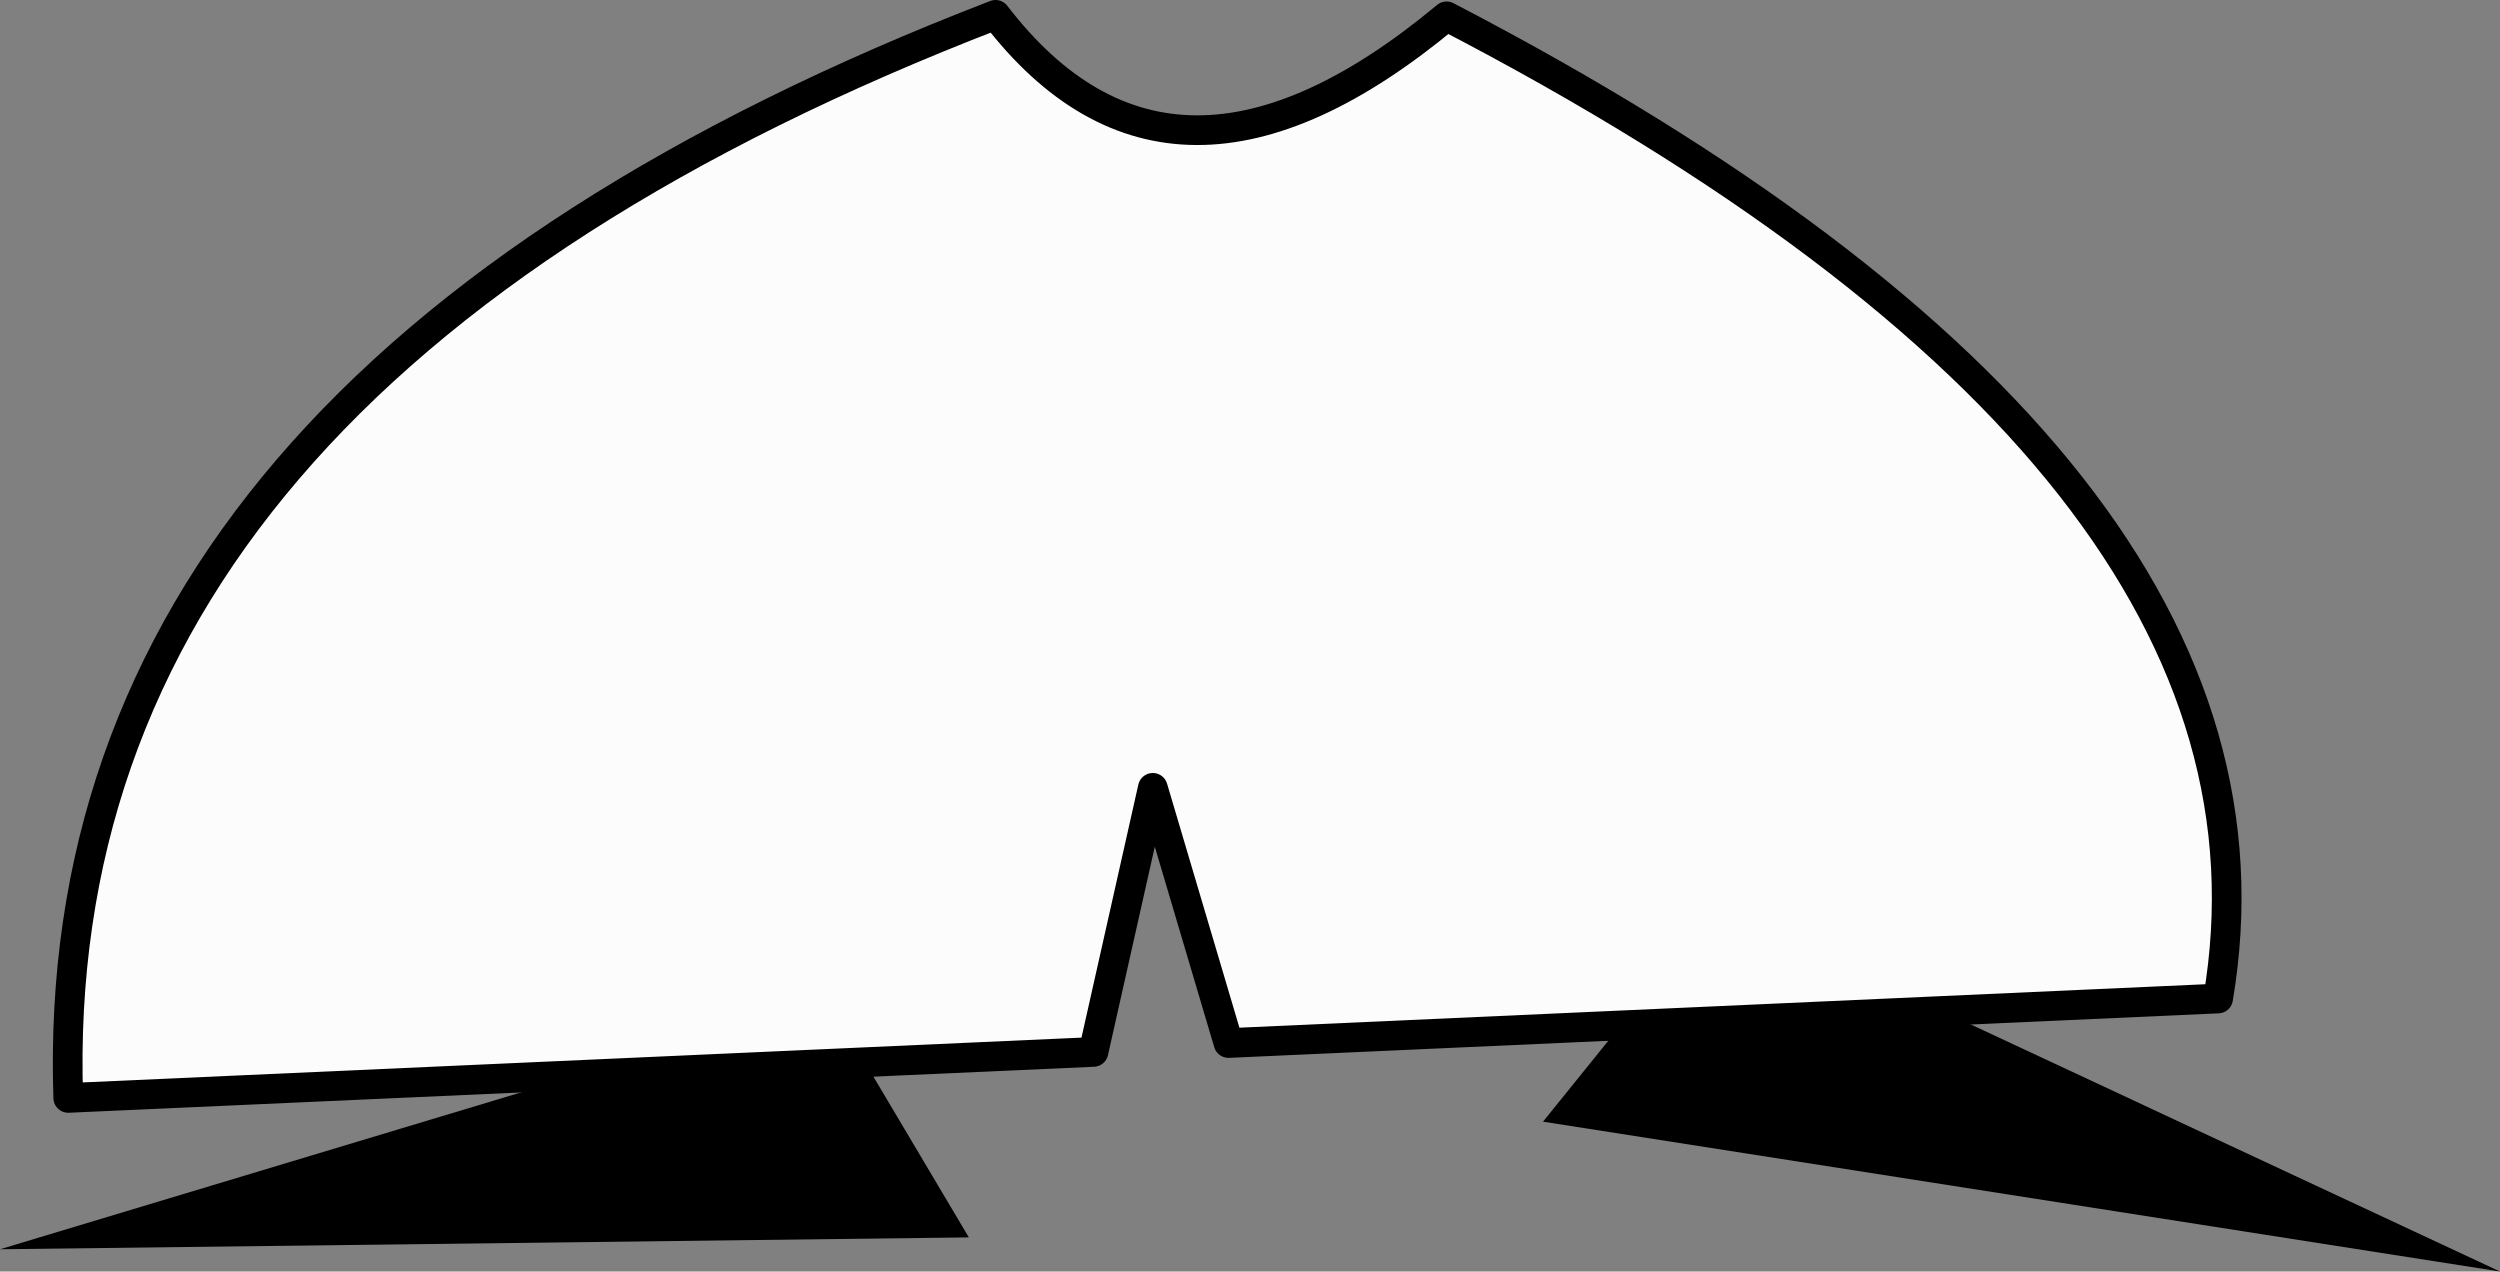 <?xml version="1.0" encoding="UTF-8" standalone="no"?>
<svg xmlns:xlink="http://www.w3.org/1999/xlink" height="42.85px" width="84.25px" xmlns="http://www.w3.org/2000/svg">
  <rect width="100%" height="100%" fill="#808080" stroke="none"/>
  <g transform="matrix(1.0, 0.0, 0.0, 1.0, 39.6, 39.5)">
    <path d="M-11.7 -5.8 L-6.95 2.2 -39.6 2.6 -11.7 -5.8" fill="#000000" fill-rule="evenodd" stroke="none"/>
    <path d="M18.3 -8.95 L44.65 3.35 12.4 -1.7 18.25 -8.95 18.3 -8.95" fill="#000000" fill-rule="evenodd" stroke="none"/>
    <path d="M9.15 -38.95 Q38.2 -23.85 35.15 -5.85 L1.8 -4.35 -0.75 -12.95 -2.75 -4.05 -37.3 -2.5 Q-38.1 -26.65 -6.05 -39.0 -0.1 -31.25 9.15 -38.95" fill="#fcfcfc" fill-rule="evenodd" stroke="none"/>
    <path d="M9.15 -38.95 Q-0.1 -31.25 -6.05 -39.0 -38.1 -26.65 -37.3 -2.5 L-2.75 -4.05 -0.75 -12.95 1.8 -4.35 35.15 -5.85 Q38.2 -23.85 9.15 -38.95 Z" fill="none" stroke="#000000" stroke-linecap="round" stroke-linejoin="round" stroke-width="1.0"/>
  </g>
</svg>
